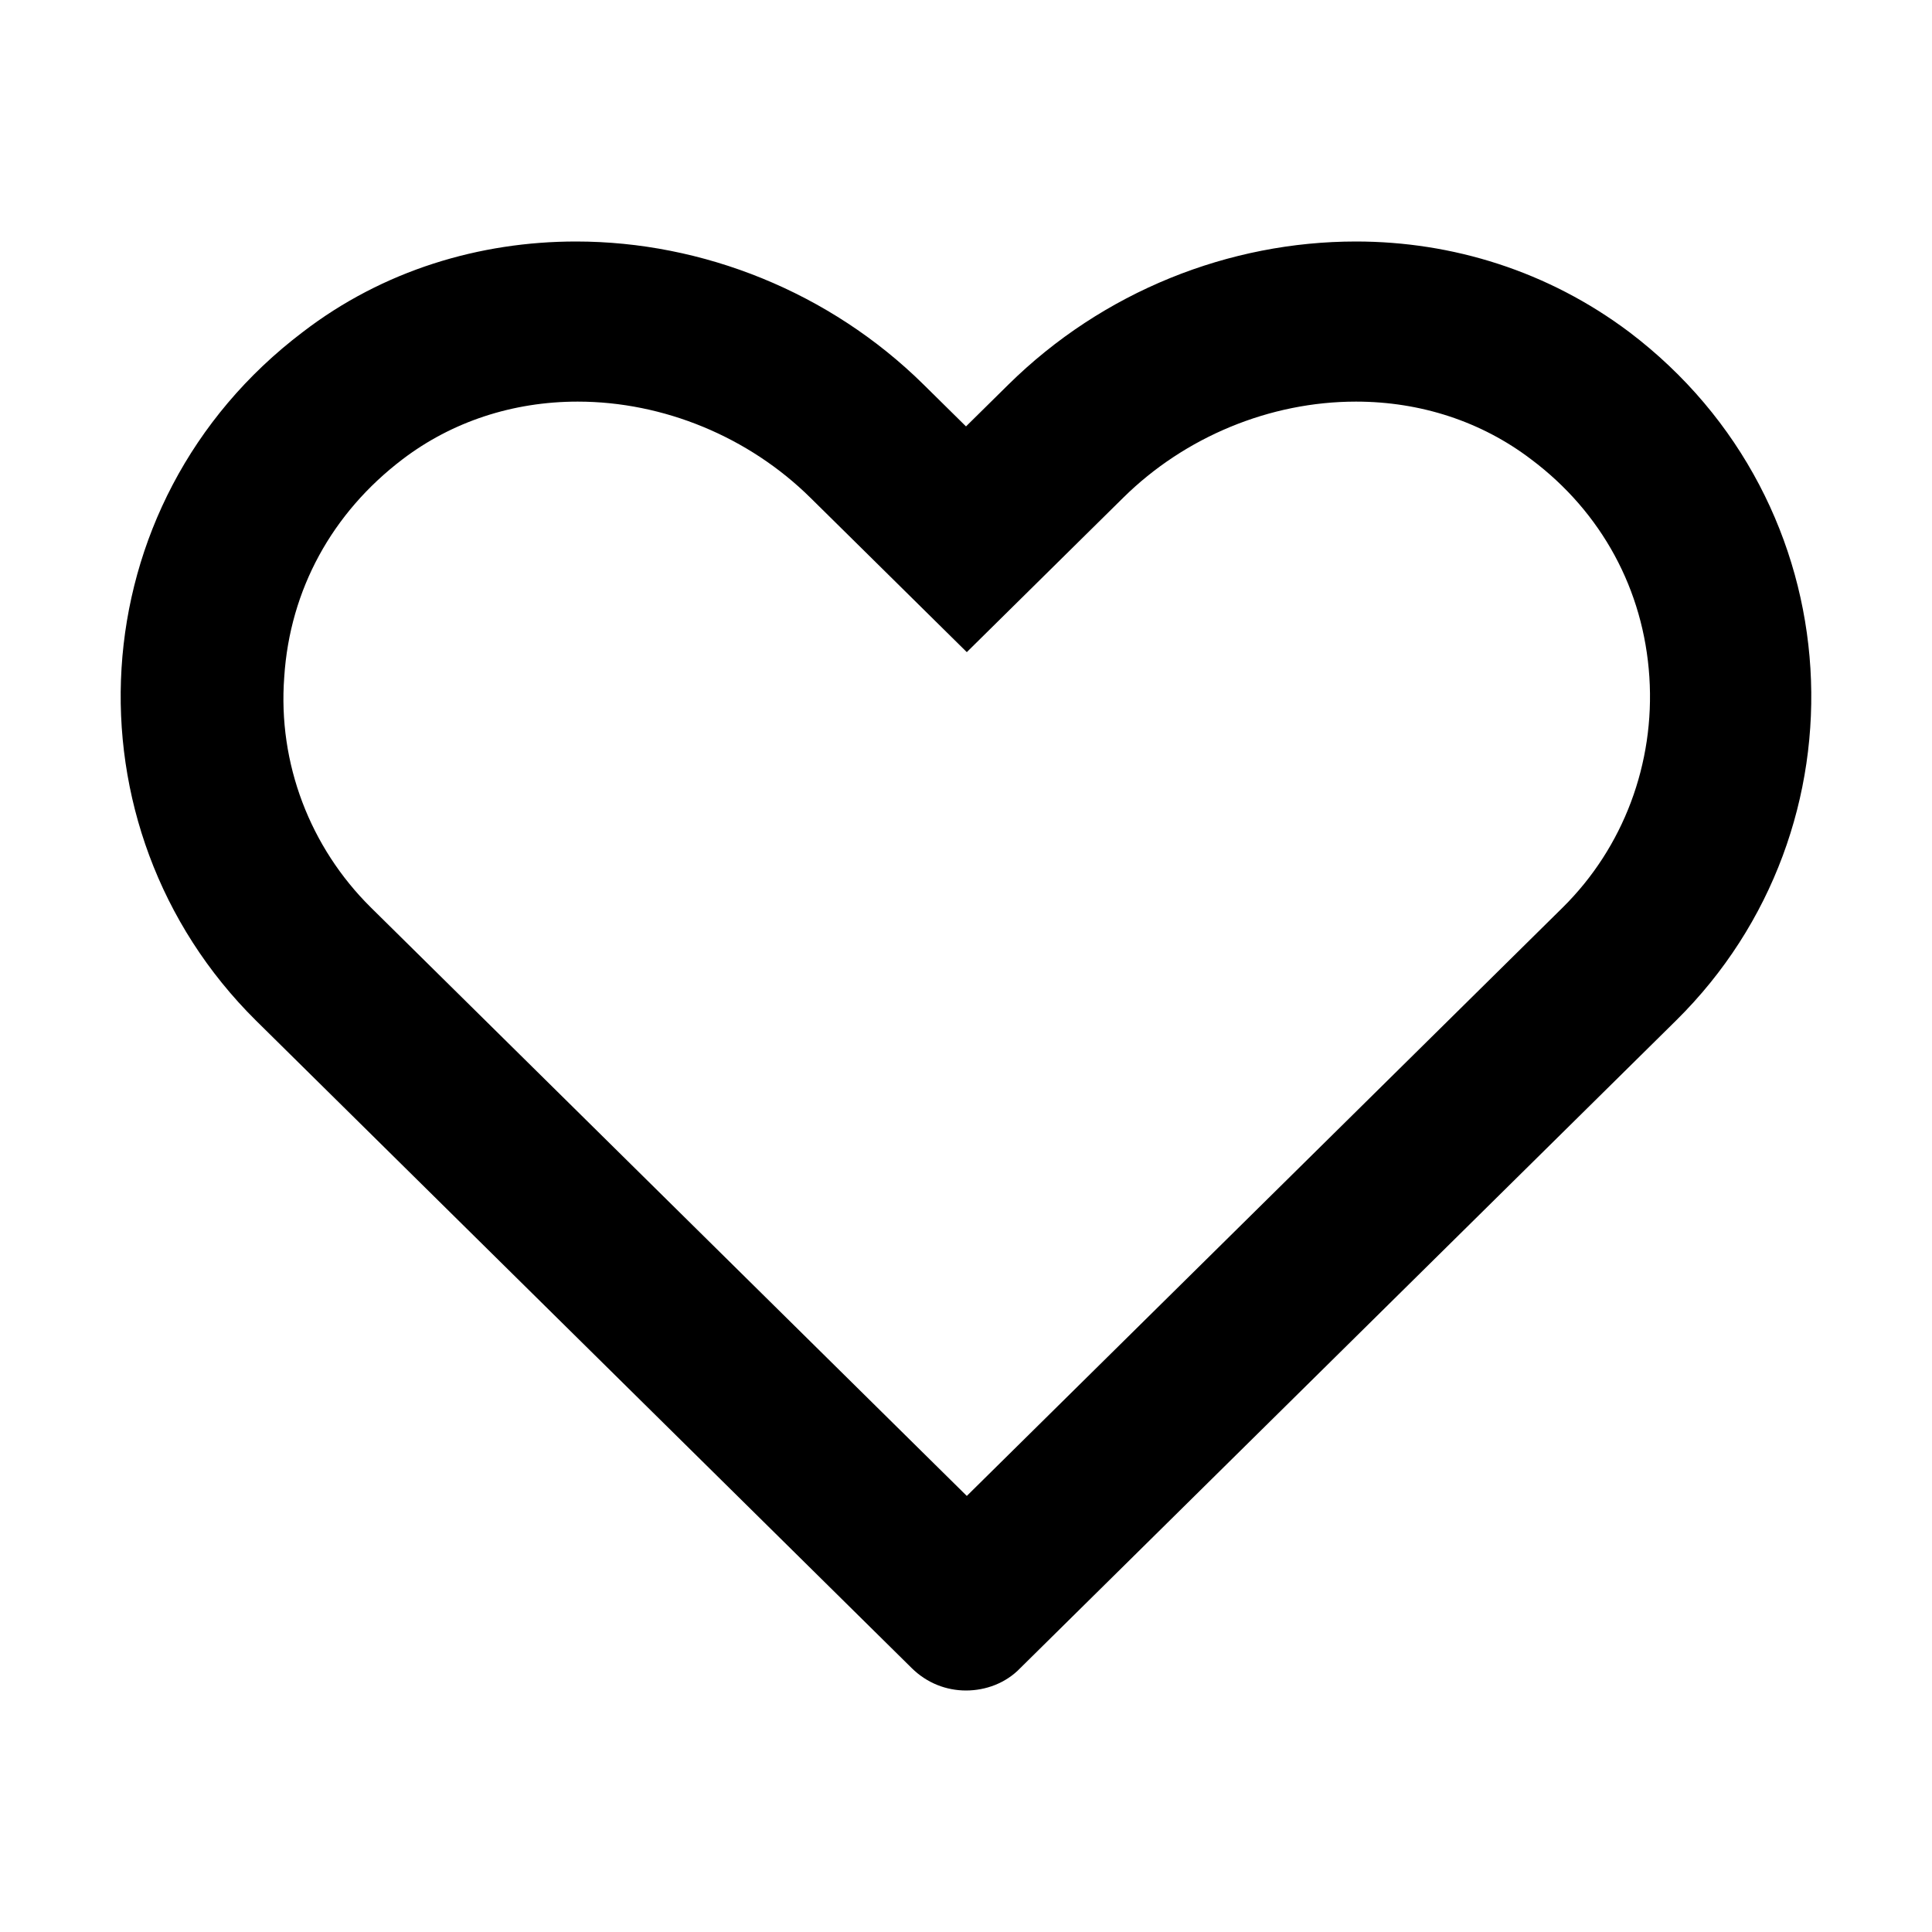 <svg fill="none" height="24" viewBox="0 0 24 24" width="24" xmlns="http://www.w3.org/2000/svg"><path d="m16.844 4.989c.806 0 1.561.249 2.175.716.876.656 1.4 1.621 1.47 2.705.07 1.074-.322 2.118-1.077 2.864l-7.402 7.309-7.402-7.309c-.755-.746-1.158-1.79-1.077-2.864.07-1.084.594-2.039 1.47-2.705.614-.467 1.37-.716 2.175-.716 1.067 0 2.125.438 2.89 1.193l.524.517 1.42 1.402 1.42-1.402.524-.517c.765-.756 1.823-1.193 2.89-1.193zm0-1.989c-1.571 0-3.142.617-4.32 1.78l-.524.517-.524-.517c-1.168-1.154-2.749-1.78-4.32-1.78-1.198 0-2.397.358-3.394 1.124-2.81 2.128-3.001 6.156-.584 8.552l8.147 8.045c.191.189.433.279.675.279s.493-.089.675-.279l8.147-8.045c2.417-2.387 2.225-6.424-.584-8.552-1.007-.756-2.195-1.124-3.394-1.124z" fill="#000"/></svg>
